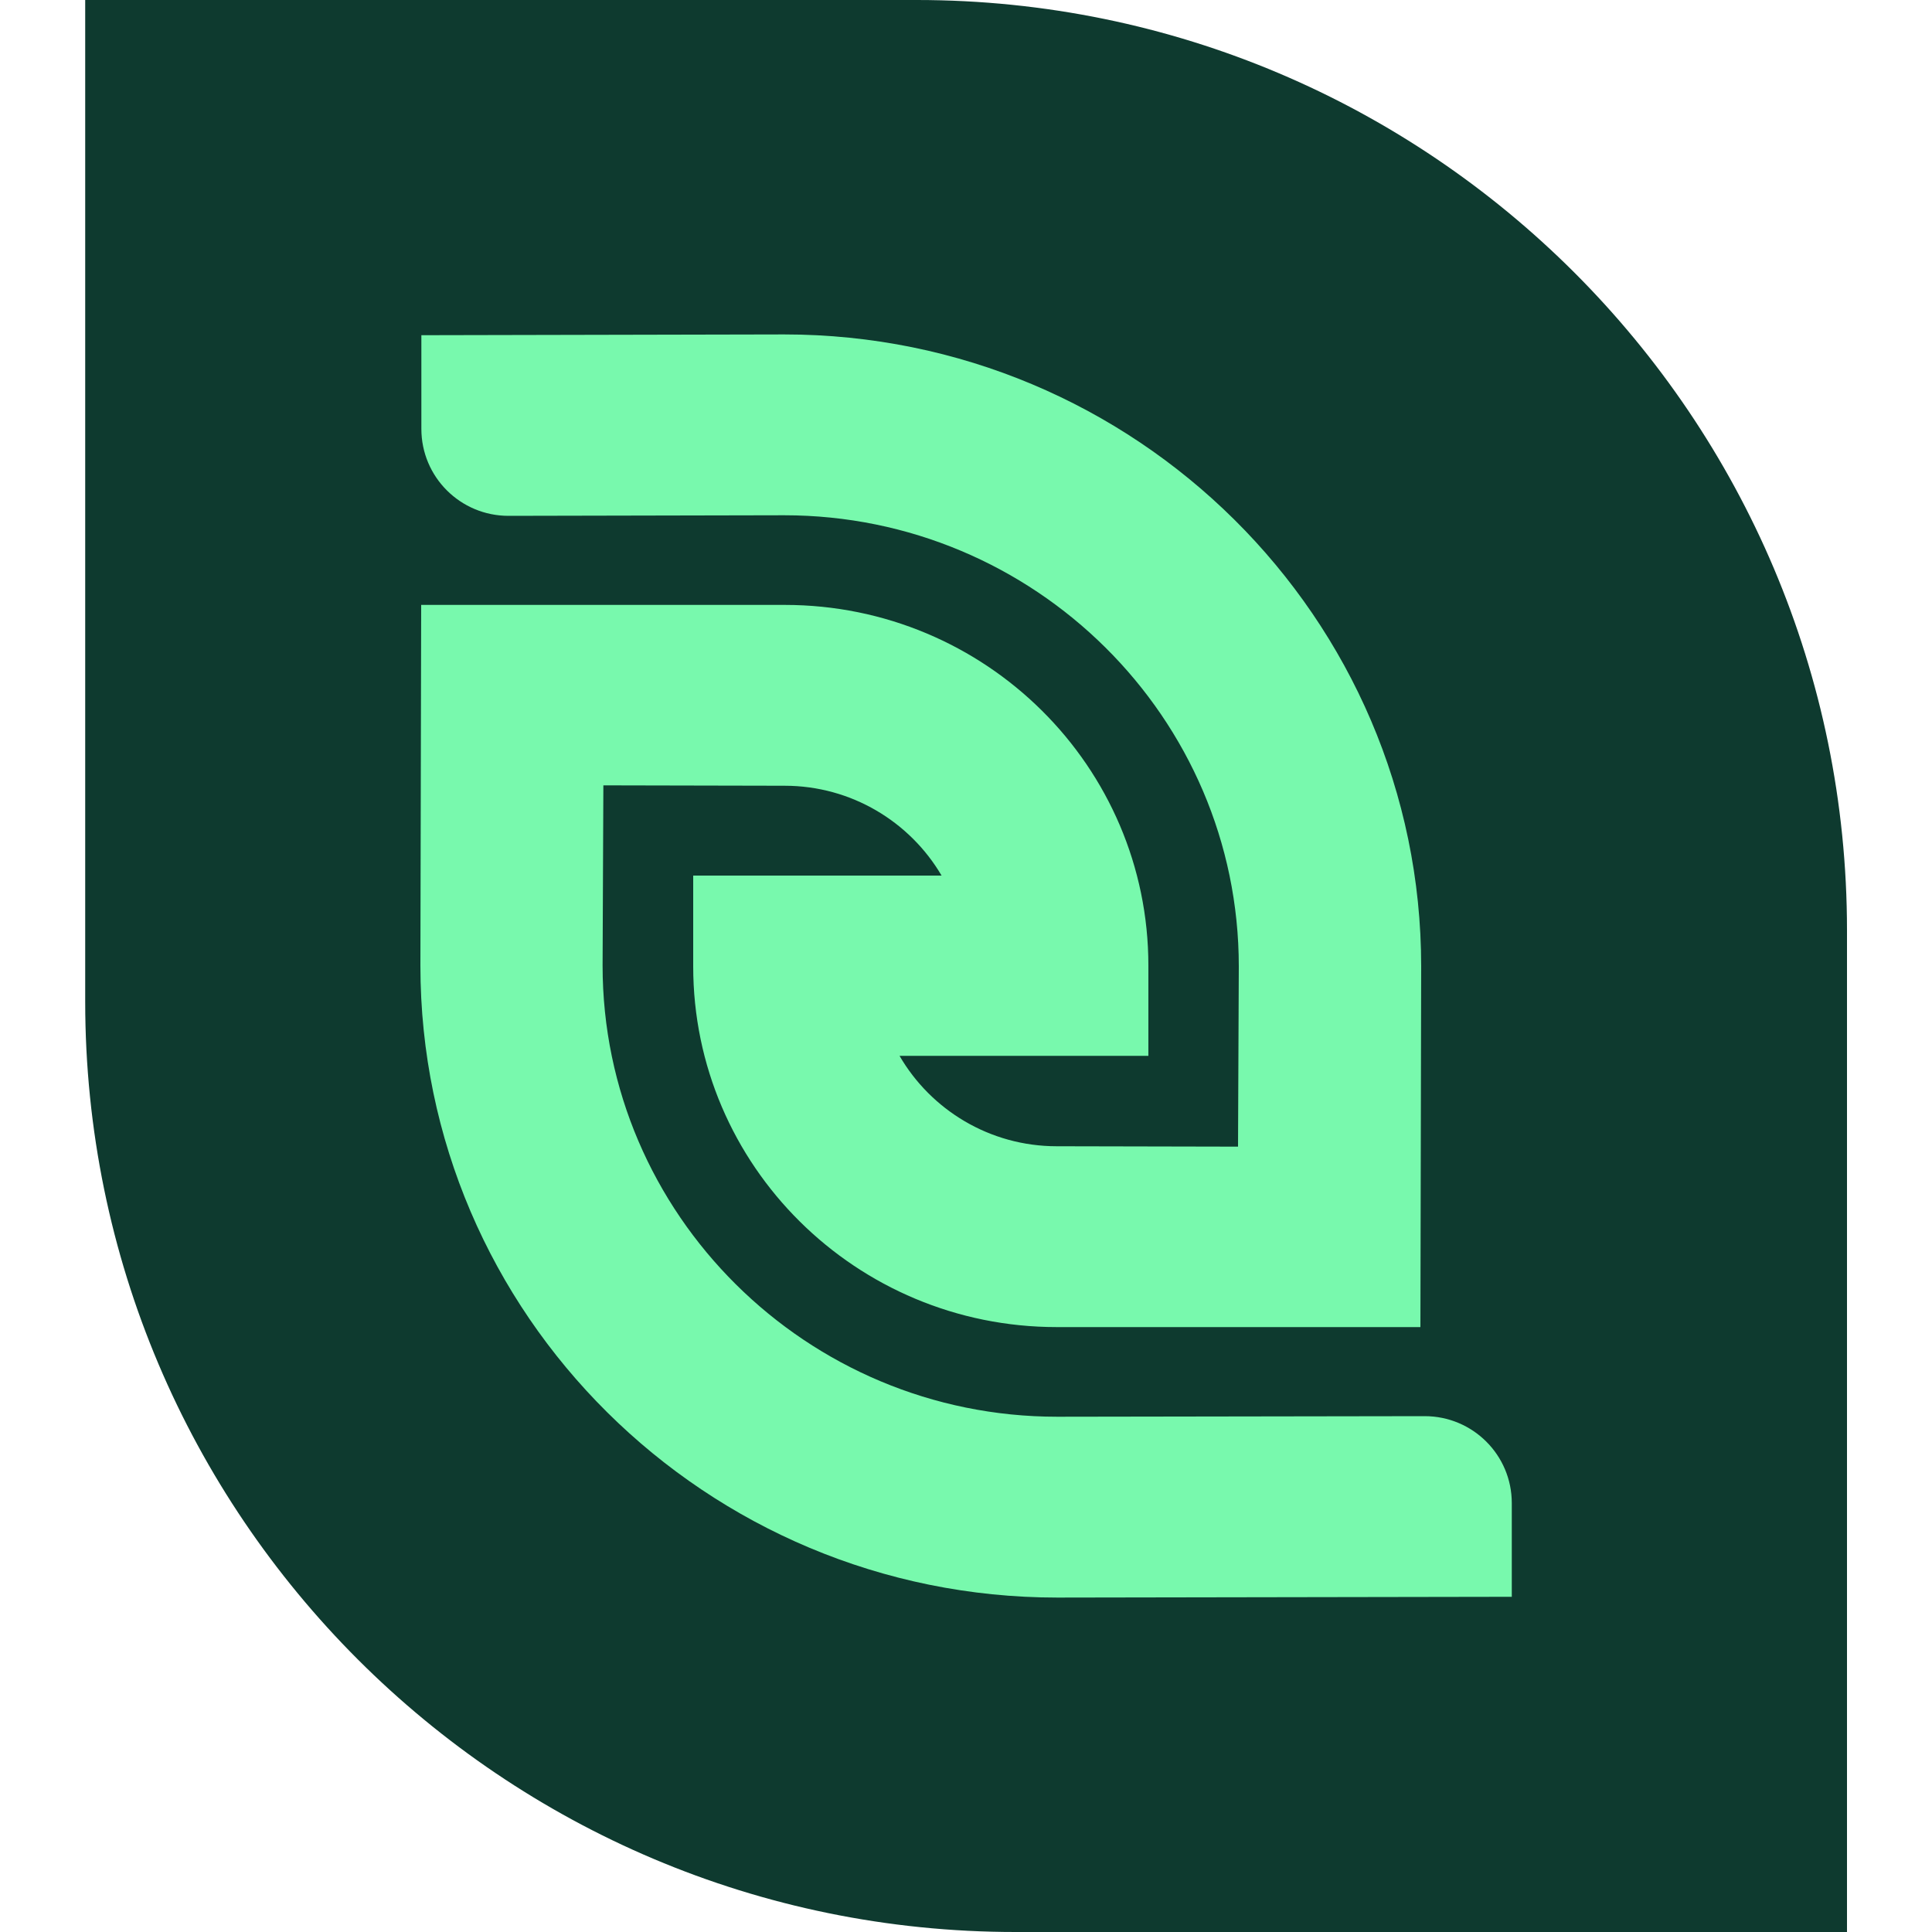 <?xml version="1.0" encoding="UTF-8"?>
<svg id="Livello_1" data-name="Livello 1" xmlns="http://www.w3.org/2000/svg" viewBox="0 0 100 100">
  <defs>
    <style>
      .cls-1 {
        fill: #78f9ad;
      }

      .cls-1, .cls-2 {
        stroke-width: 0px;
      }

      .cls-2 {
        fill: #0e3a2f;
      }
    </style>
  </defs>
  <path class="cls-2" d="M4.41,0h43.04c26.57,0,48.15,21.57,48.15,48.15v51.85h-43.04c-26.57,0-48.15-21.57-48.15-48.15V0h0Z"/>
  <path class="cls-1" d="M48.73,45.31c-1.63-2.77-4.66-4.64-8.12-4.64l-9.38-.02-.04,9.33c0,12.87,10.56,23.35,23.53,23.35l19.02-.03c2.49,0,4.51,2.01,4.51,4.5v4.85s-23.52.04-23.52.04c-18.18,0-32.97-14.67-32.97-32.71l.04-18.67h18.82c10.39,0,18.82,8.36,18.82,18.67,0,0,0,4.67,0,4.67h-12.88c1.62,2.79,4.66,4.68,8.14,4.68l9.38.02.04-9.33c0-12.87-10.56-23.35-23.53-23.35l-14.27.03c-2.49,0-4.51-2.01-4.51-4.5v-4.85s18.78-.04,18.78-.04c18.18,0,32.97,14.67,32.97,32.71l-.04,18.67h-18.82c-10.39,0-18.82-8.36-18.82-18.67v-4.7h12.86Z"/>
</svg>